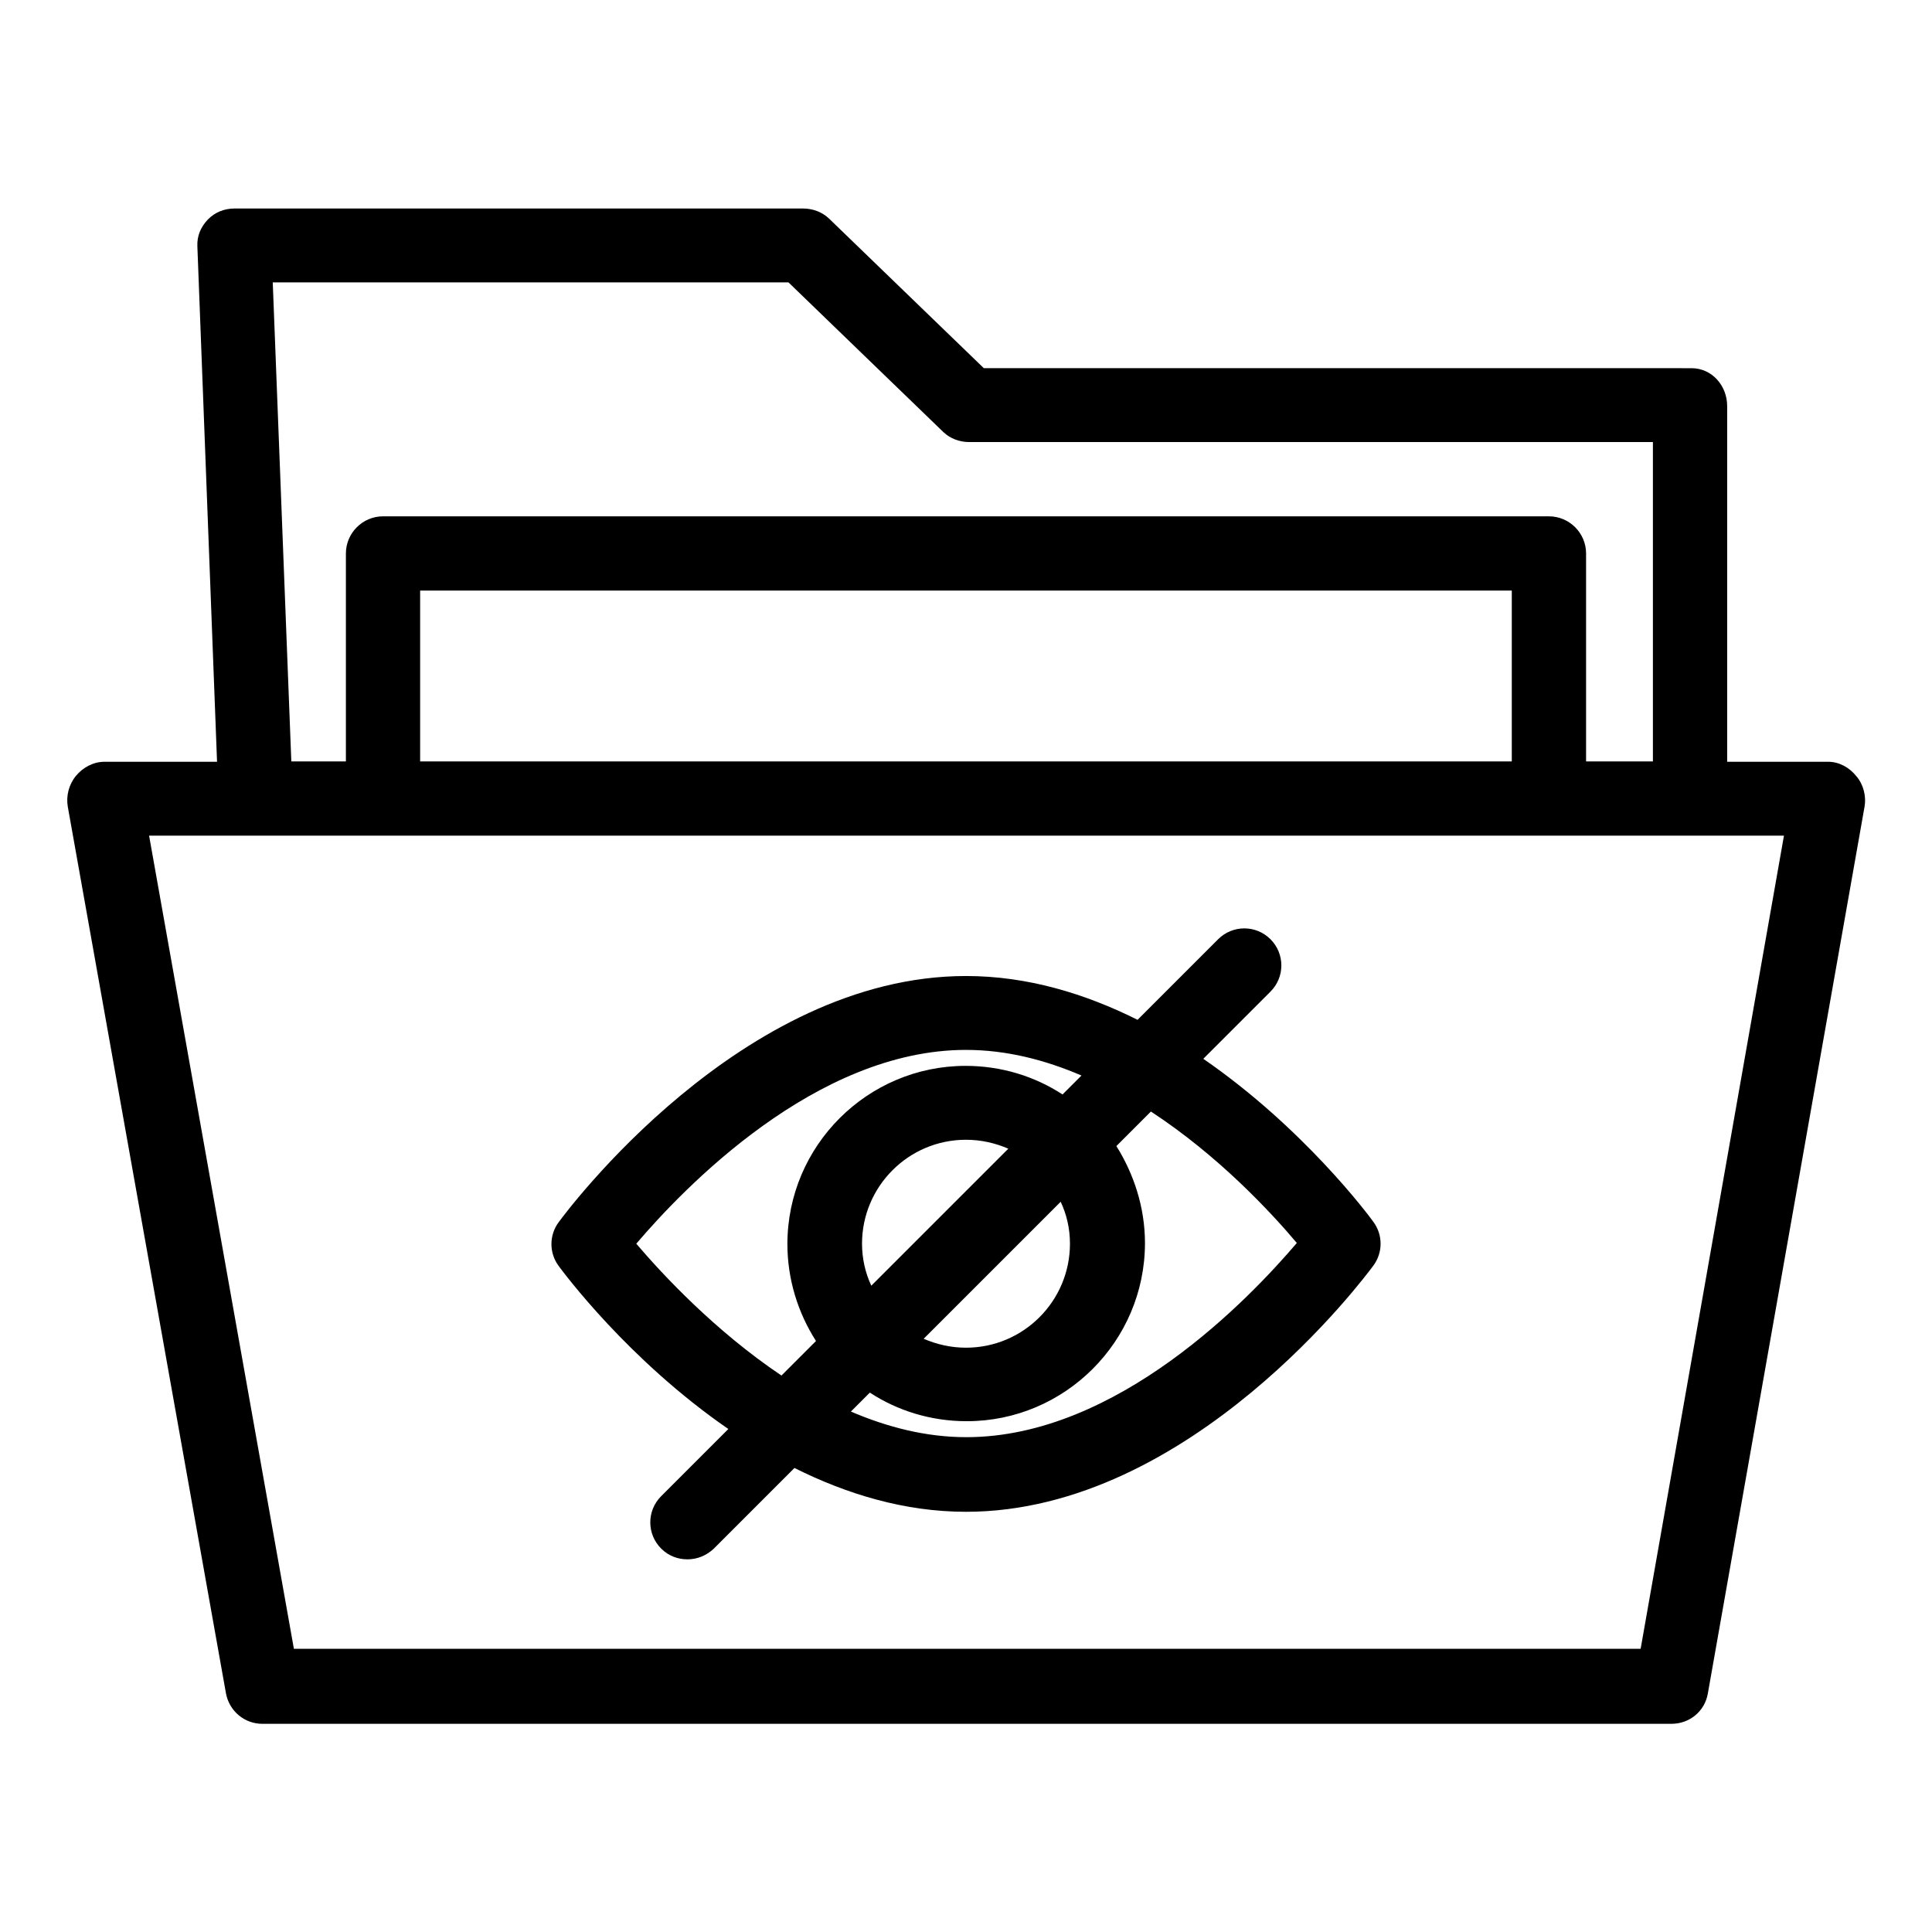 <?xml version="1.0" encoding="UTF-8"?>
<!-- Uploaded to: ICON Repo, www.svgrepo.com, Generator: ICON Repo Mixer Tools -->
<svg fill="#000000" width="800px" height="800px" version="1.1" viewBox="144 144 512 512" xmlns="http://www.w3.org/2000/svg">
 <g>
  <path d="m635.96 349.71c-1.871-2.363-4.625-3.836-7.477-3.836h-26.766v-94.266c0-5.41-4.035-10.035-9.445-10.035l-187.55-0.004-41.031-39.656c-1.871-1.77-4.328-2.656-6.887-2.656h-150.66c-2.656 0-5.215 0.984-7.086 2.953s-2.856 4.328-2.754 6.988l5.215 136.68-29.812-0.004c-2.953 0-5.707 1.477-7.578 3.738-1.871 2.262-2.656 5.312-2.164 8.168l41.918 234.98c0.887 4.723 4.922 8.07 9.645 8.07l373.43-0.004c4.82 0 8.855-3.344 9.645-8.07l41.523-234.98c0.492-2.754-0.297-5.906-2.168-8.07zm-283-130.87 41.031 39.656c1.871 1.77 4.328 2.656 6.887 2.656h181.16v84.625h-17.711v-55.105c0-5.41-4.43-9.84-9.84-9.84h-308.98c-5.41 0-9.84 4.43-9.84 9.84v55.105h-14.465l-4.922-126.94zm191.68 81.672v45.266h-289.3v-45.266zm34.145 280.44h-356.9l-38.375-215.5h433.26z"/>
  <path d="m337.02 522.7-17.809 17.809c-3.836 3.836-3.836 10.035 0 13.875 1.969 1.969 4.43 2.856 6.988 2.856s5.019-0.984 6.988-2.856l21.352-21.352c13.777 6.887 29.125 11.609 45.461 11.609 59.629 0 105.98-62.582 107.95-65.238 2.559-3.445 2.559-8.168 0-11.609-1.18-1.672-18.5-24.895-45.066-43.199l17.809-17.809c3.836-3.836 3.836-10.035 0-13.875-3.836-3.836-10.035-3.836-13.875 0l-21.352 21.352c-13.777-6.887-29.125-11.609-45.461-11.609-59.629 0-105.98 62.582-107.95 65.238-2.559 3.445-2.559 8.168 0 11.609 1.176 1.578 18.395 24.898 44.965 43.199zm102.83-74.98 9.152-9.152c17.91 11.711 31.785 26.668 38.672 34.832-12.496 14.66-47.527 51.465-87.578 51.465-10.727 0-20.961-2.656-30.602-6.789l5.019-5.019c7.379 4.82 16.234 7.578 25.684 7.578 25.977 0 47.23-21.156 47.23-47.23-0.004-9.449-2.953-18.305-7.578-25.684zm-64.945 37c-1.574-3.344-2.461-7.184-2.461-11.121 0-15.152 12.301-27.551 27.551-27.551 4.035 0 7.773 0.887 11.219 2.363zm50.184-22.238c1.574 3.344 2.461 7.086 2.461 11.121 0 15.152-12.301 27.551-27.551 27.551-4.035 0-7.773-0.887-11.219-2.363zm-25.09-40.246c10.727 0 20.961 2.656 30.602 6.789l-5.019 5.019c-7.379-4.82-16.234-7.578-25.684-7.578-25.977 0-47.23 21.156-47.23 47.23 0 9.445 2.856 18.301 7.578 25.684l-9.152 9.152c-17.711-11.906-31.586-26.863-38.473-34.934 12.395-14.562 47.523-51.363 87.379-51.363z"/>
 </g>
</svg>